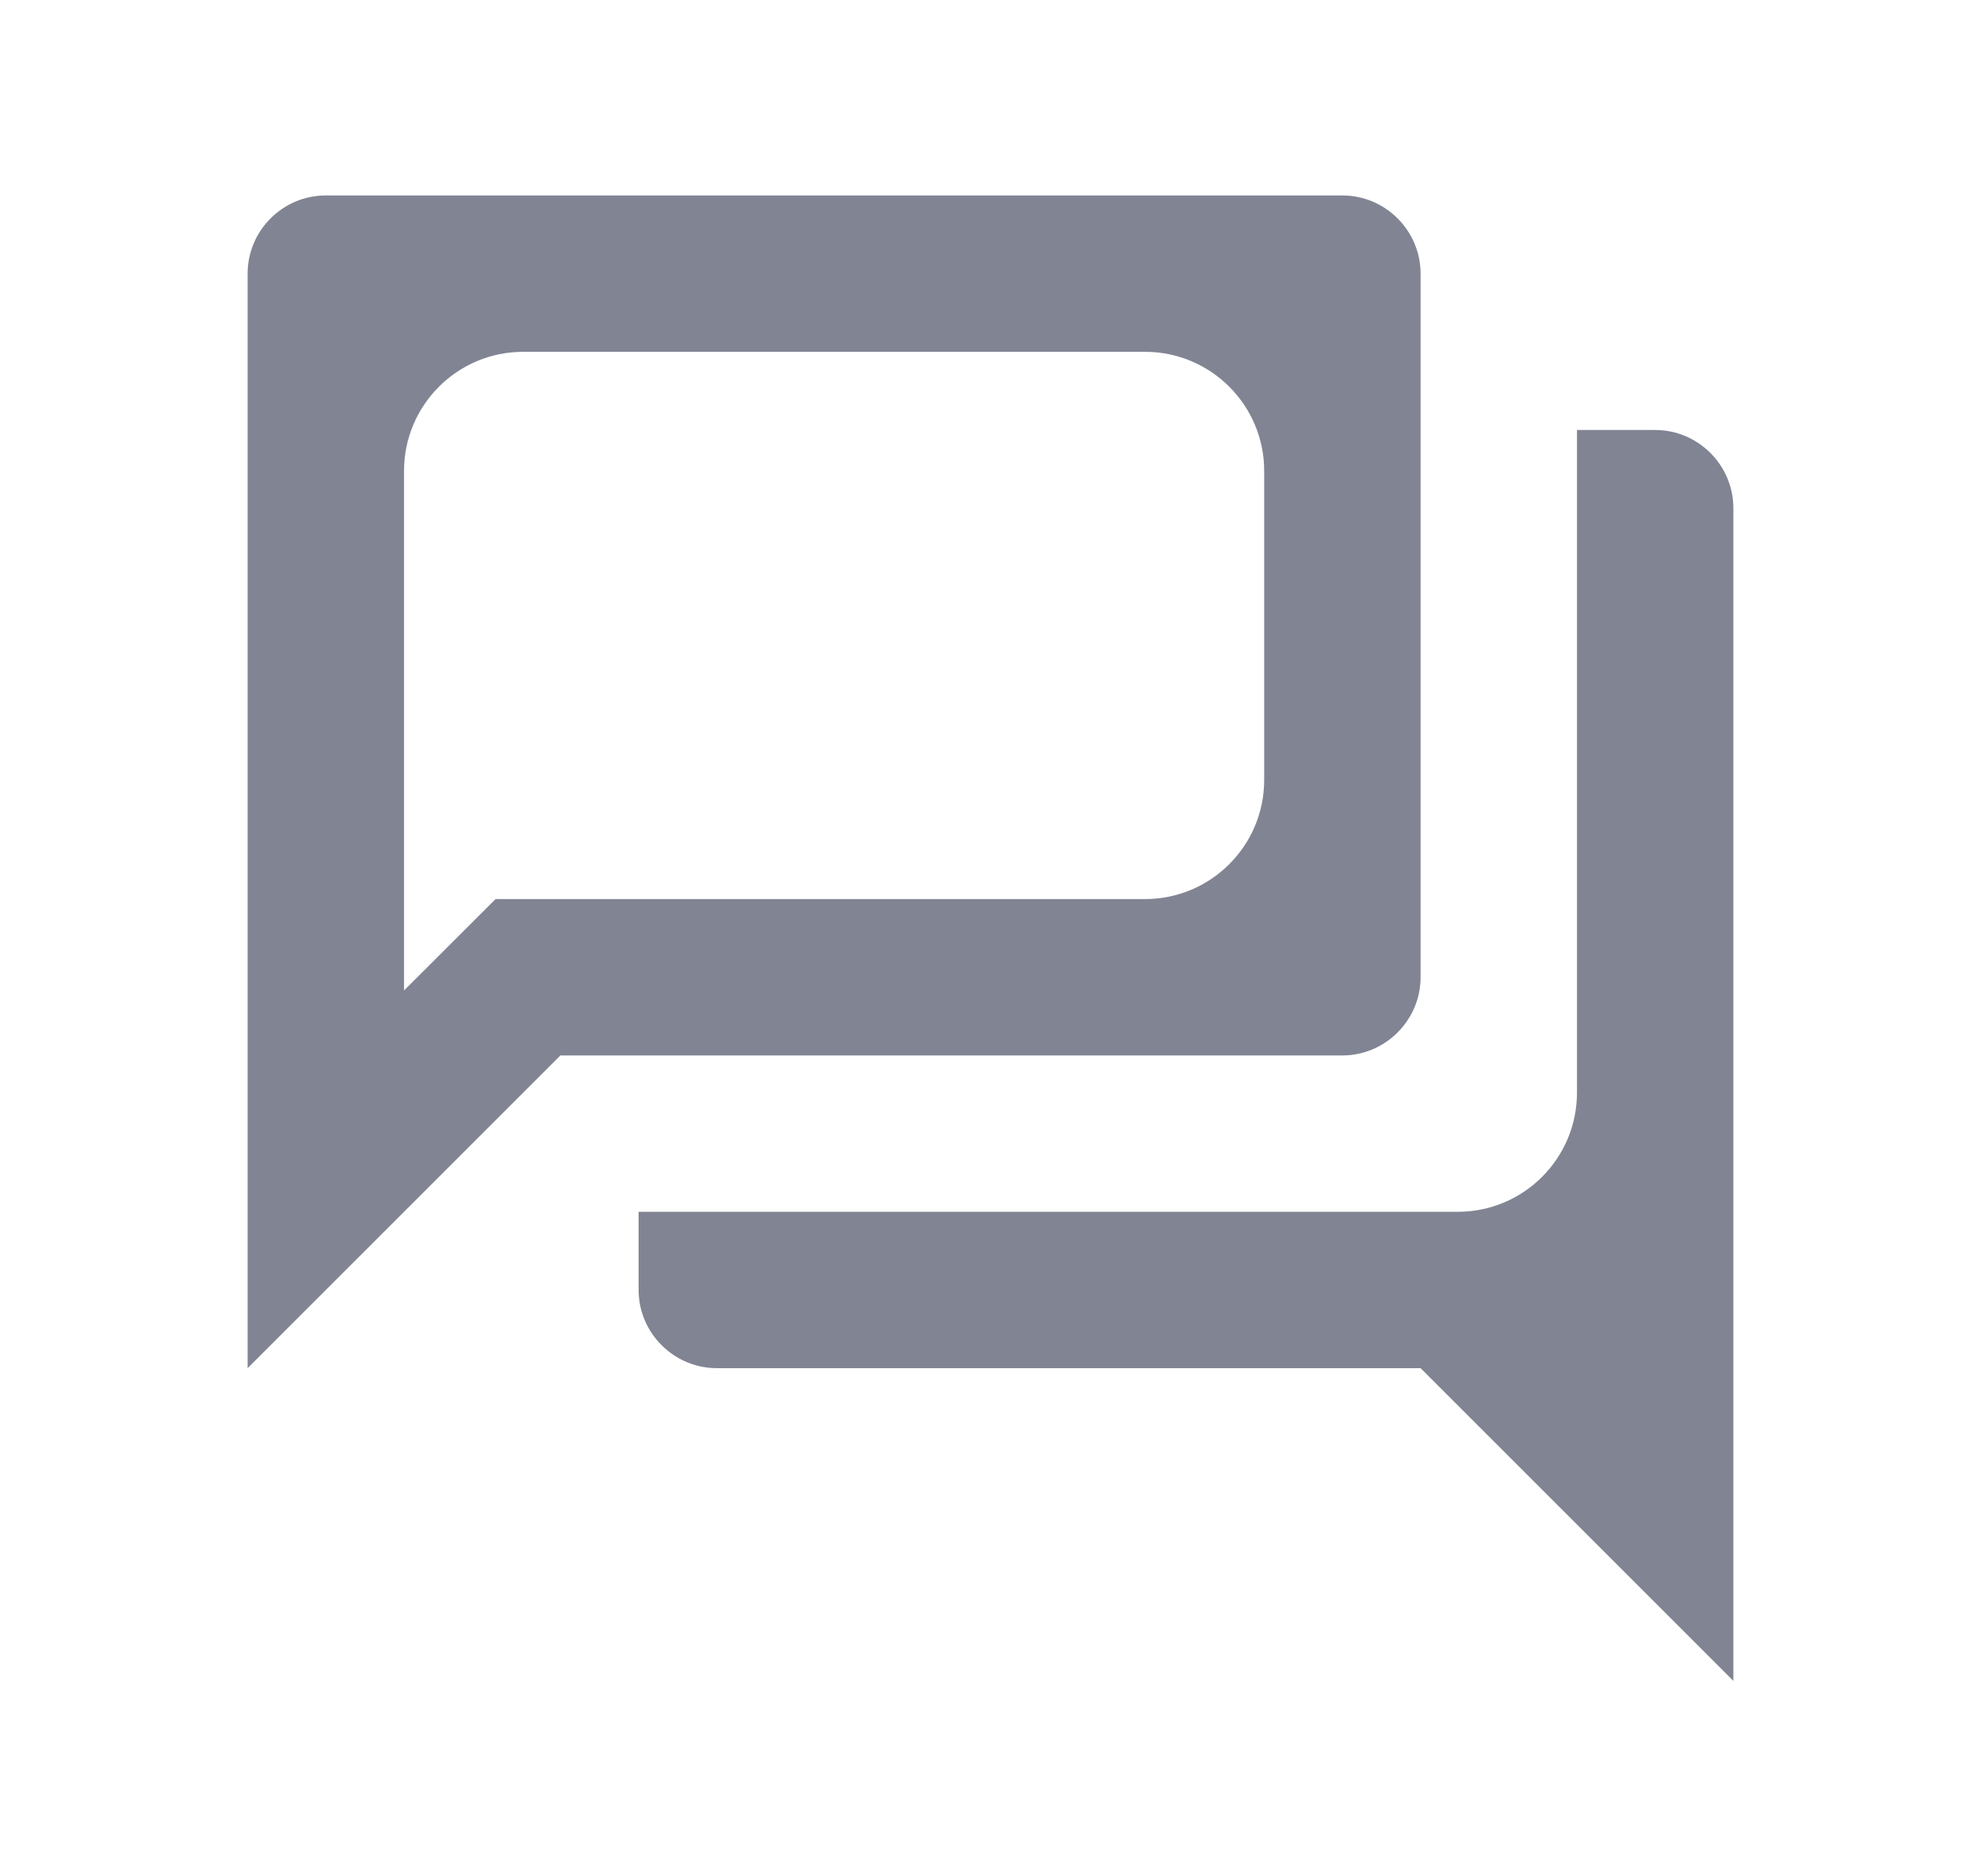 <svg width="19" height="18" viewBox="0 0 19 18" fill="none" xmlns="http://www.w3.org/2000/svg">
<g clip-path="url(#clip0_42_9431)">
<path d="M10.982 3.375C11.613 3.375 12.125 3.887 12.125 4.518V7.482C12.125 8.113 11.613 8.625 10.982 8.625H4.753L3.875 9.502V4.518C3.875 3.887 4.387 3.375 5.018 3.375H10.982ZM12.875 1.875H3.125C2.712 1.875 2.375 2.212 2.375 2.625V13.125L5.375 10.125H12.875C13.287 10.125 13.625 9.787 13.625 9.375V2.625C13.625 2.212 13.287 1.875 12.875 1.875ZM15.875 4.125H15.125V10.482C15.125 11.113 14.613 11.625 13.982 11.625H6.125V12.375C6.125 12.787 6.463 13.125 6.875 13.125H13.625L16.625 16.125V4.875C16.625 4.463 16.288 4.125 15.875 4.125Z" fill="#818493"/>
</g>
<defs>
<clipPath id="clip0_42_9431">
<rect width="18" height="18" fill="white" transform="translate(0.5)"/>
</clipPath>
</defs>
</svg>
